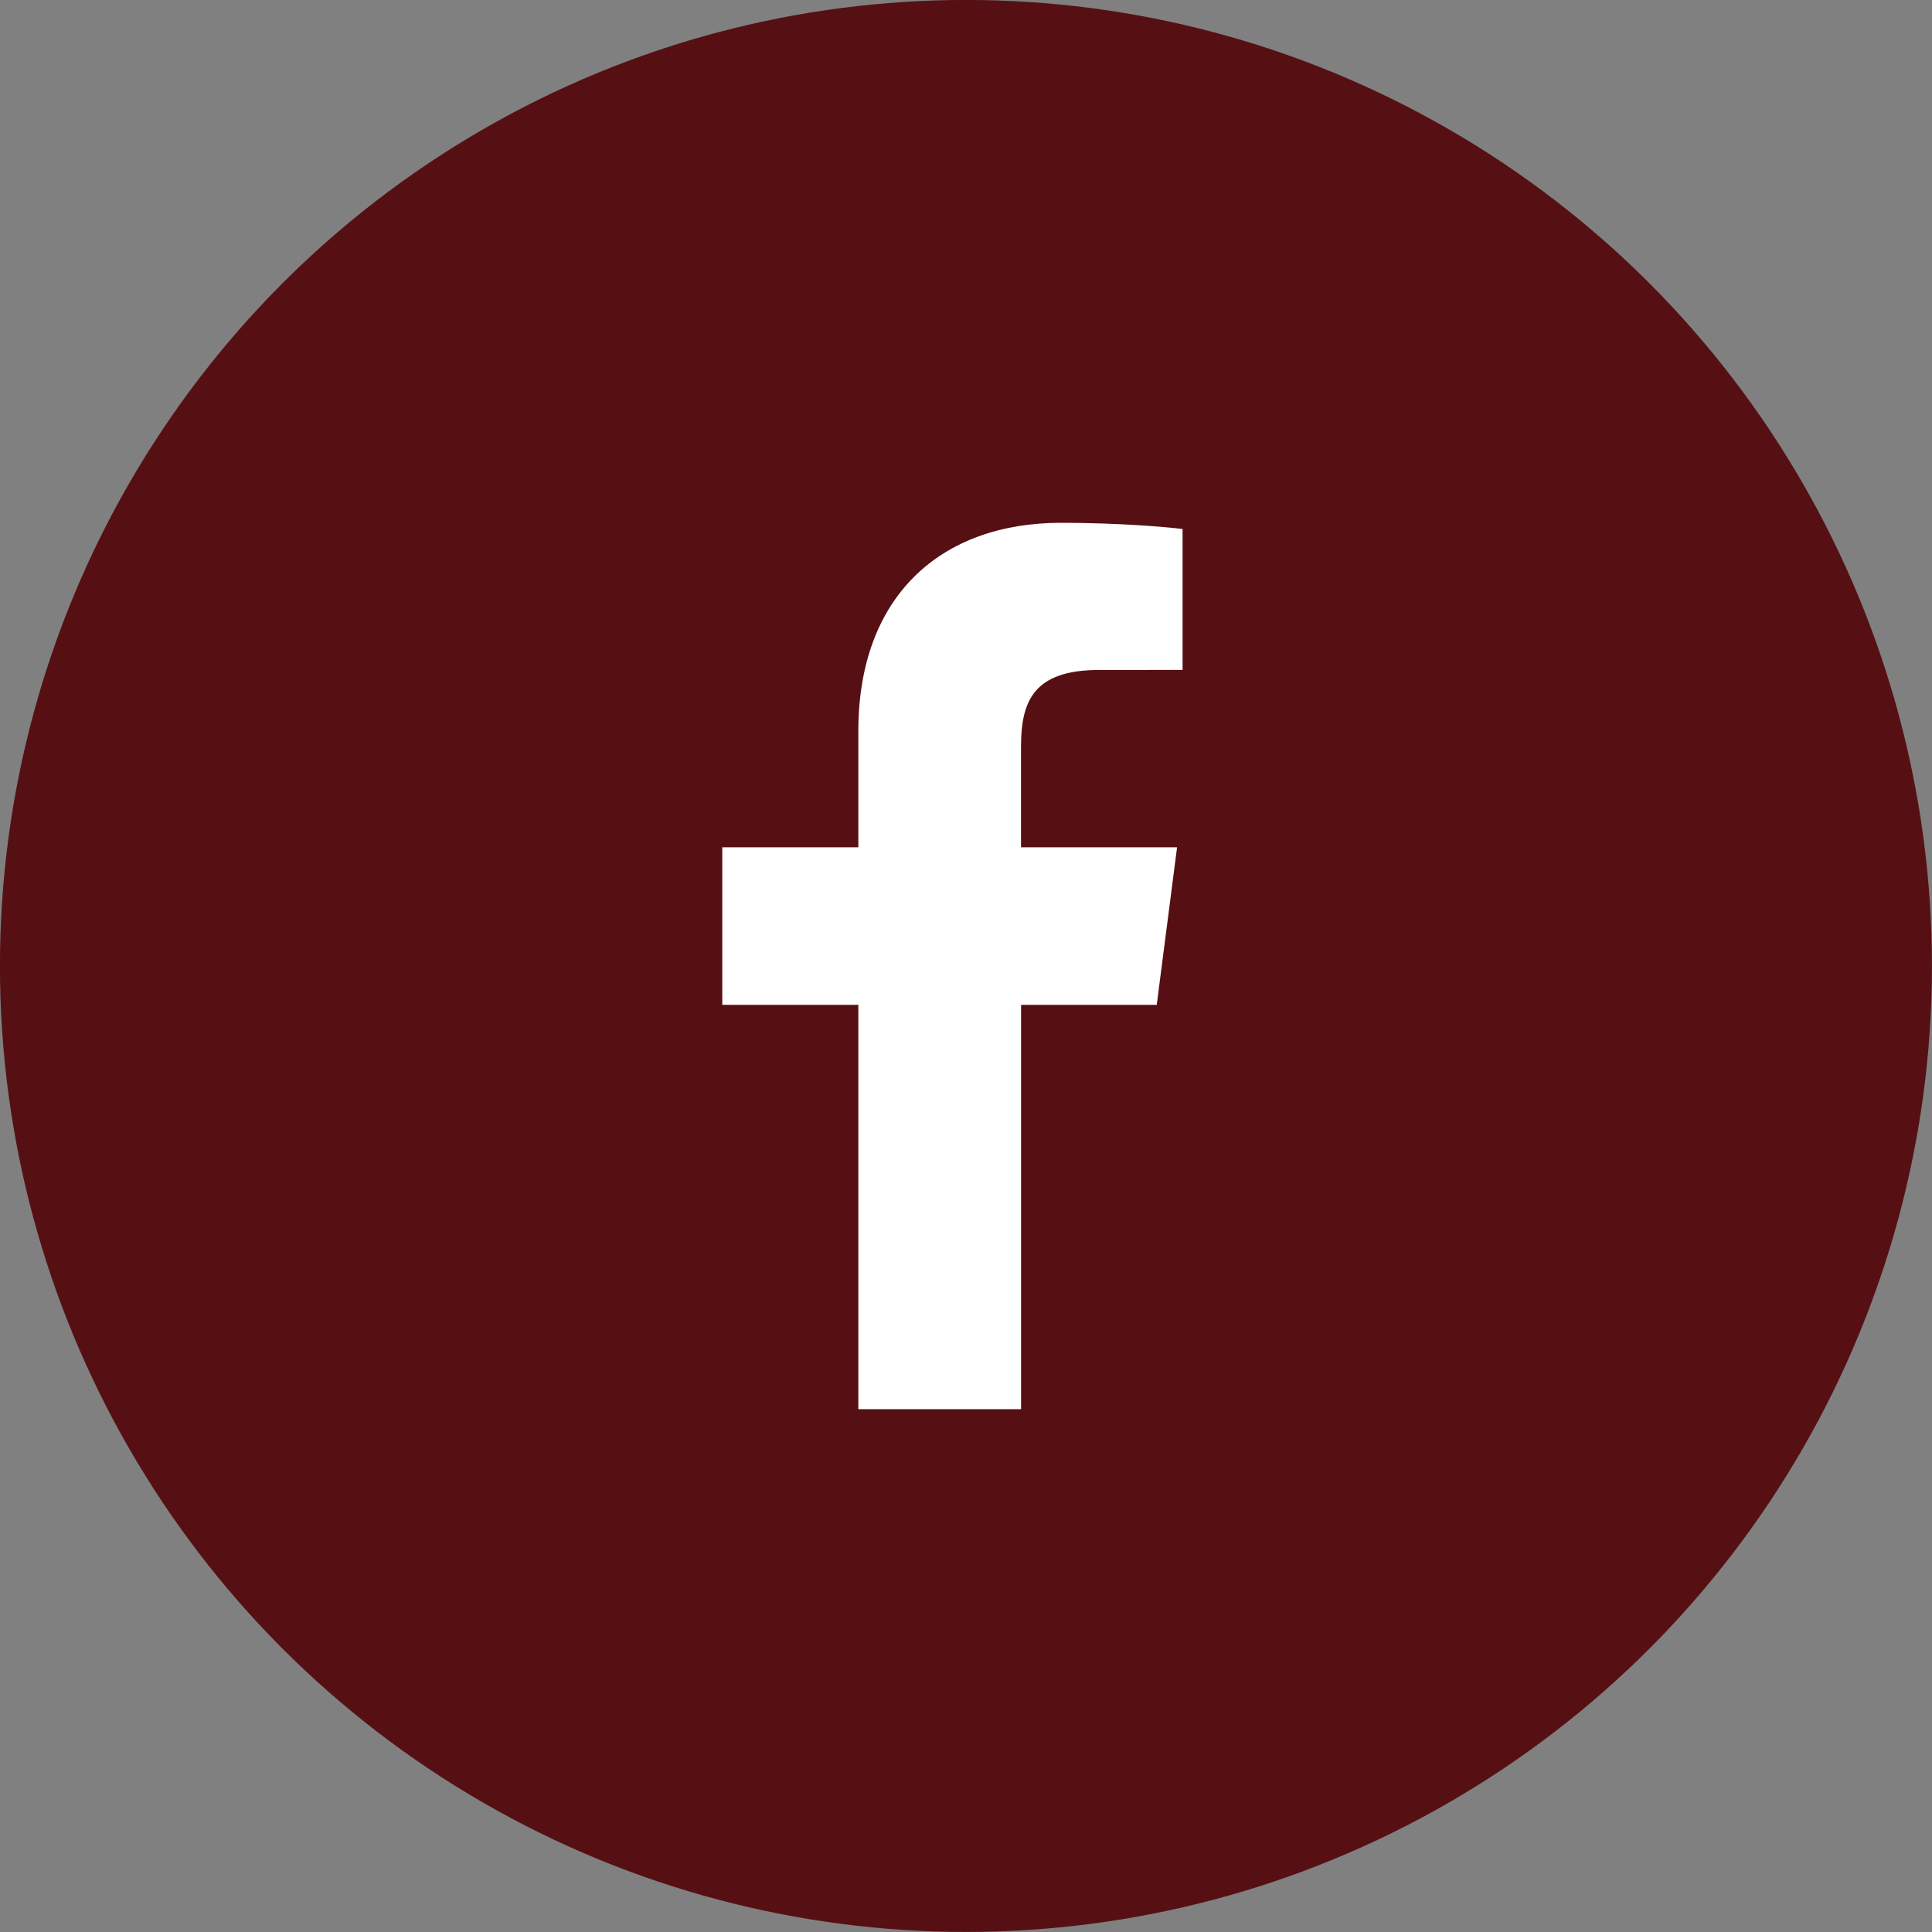 <?xml version="1.0" encoding="utf-8"?>
<!-- Generator: Adobe Illustrator 23.0.1, SVG Export Plug-In . SVG Version: 6.00 Build 0)  -->
<svg version="1.1" id="レイヤー_1" xmlns="http://www.w3.org/2000/svg" xmlns:xlink="http://www.w3.org/1999/xlink" x="0px"
	 y="0px" viewBox="0 0 40 40" style="enable-background:new 0 0 40 40;" xml:space="preserve">
<rect x="0" y="0" width="40" height="40" fill="#808080" stroke="none"/>
<style type="text/css">
	.st0{fill:#561014;}
	.st1{fill:#FFFFFF;}
</style>
<g id="XMLID_4_">
	<g>
		<circle class="st0" cx="19.999" cy="19.999" r="20"/>
	</g>
	<g>
	</g>
</g>
<path class="st1" d="M24.484,13.87l-1.728,0.001c-1.355,0-1.617,0.644-1.617,1.588v2.083
	h3.231l-0.421,3.262H21.14v8.371h-3.369v-8.371h-2.817v-3.262h2.817v-2.406
	c0-2.792,1.705-4.312,4.196-4.312c1.193,0,2.218,0.089,2.517,0.129v2.918H24.484z"/>
</svg>
